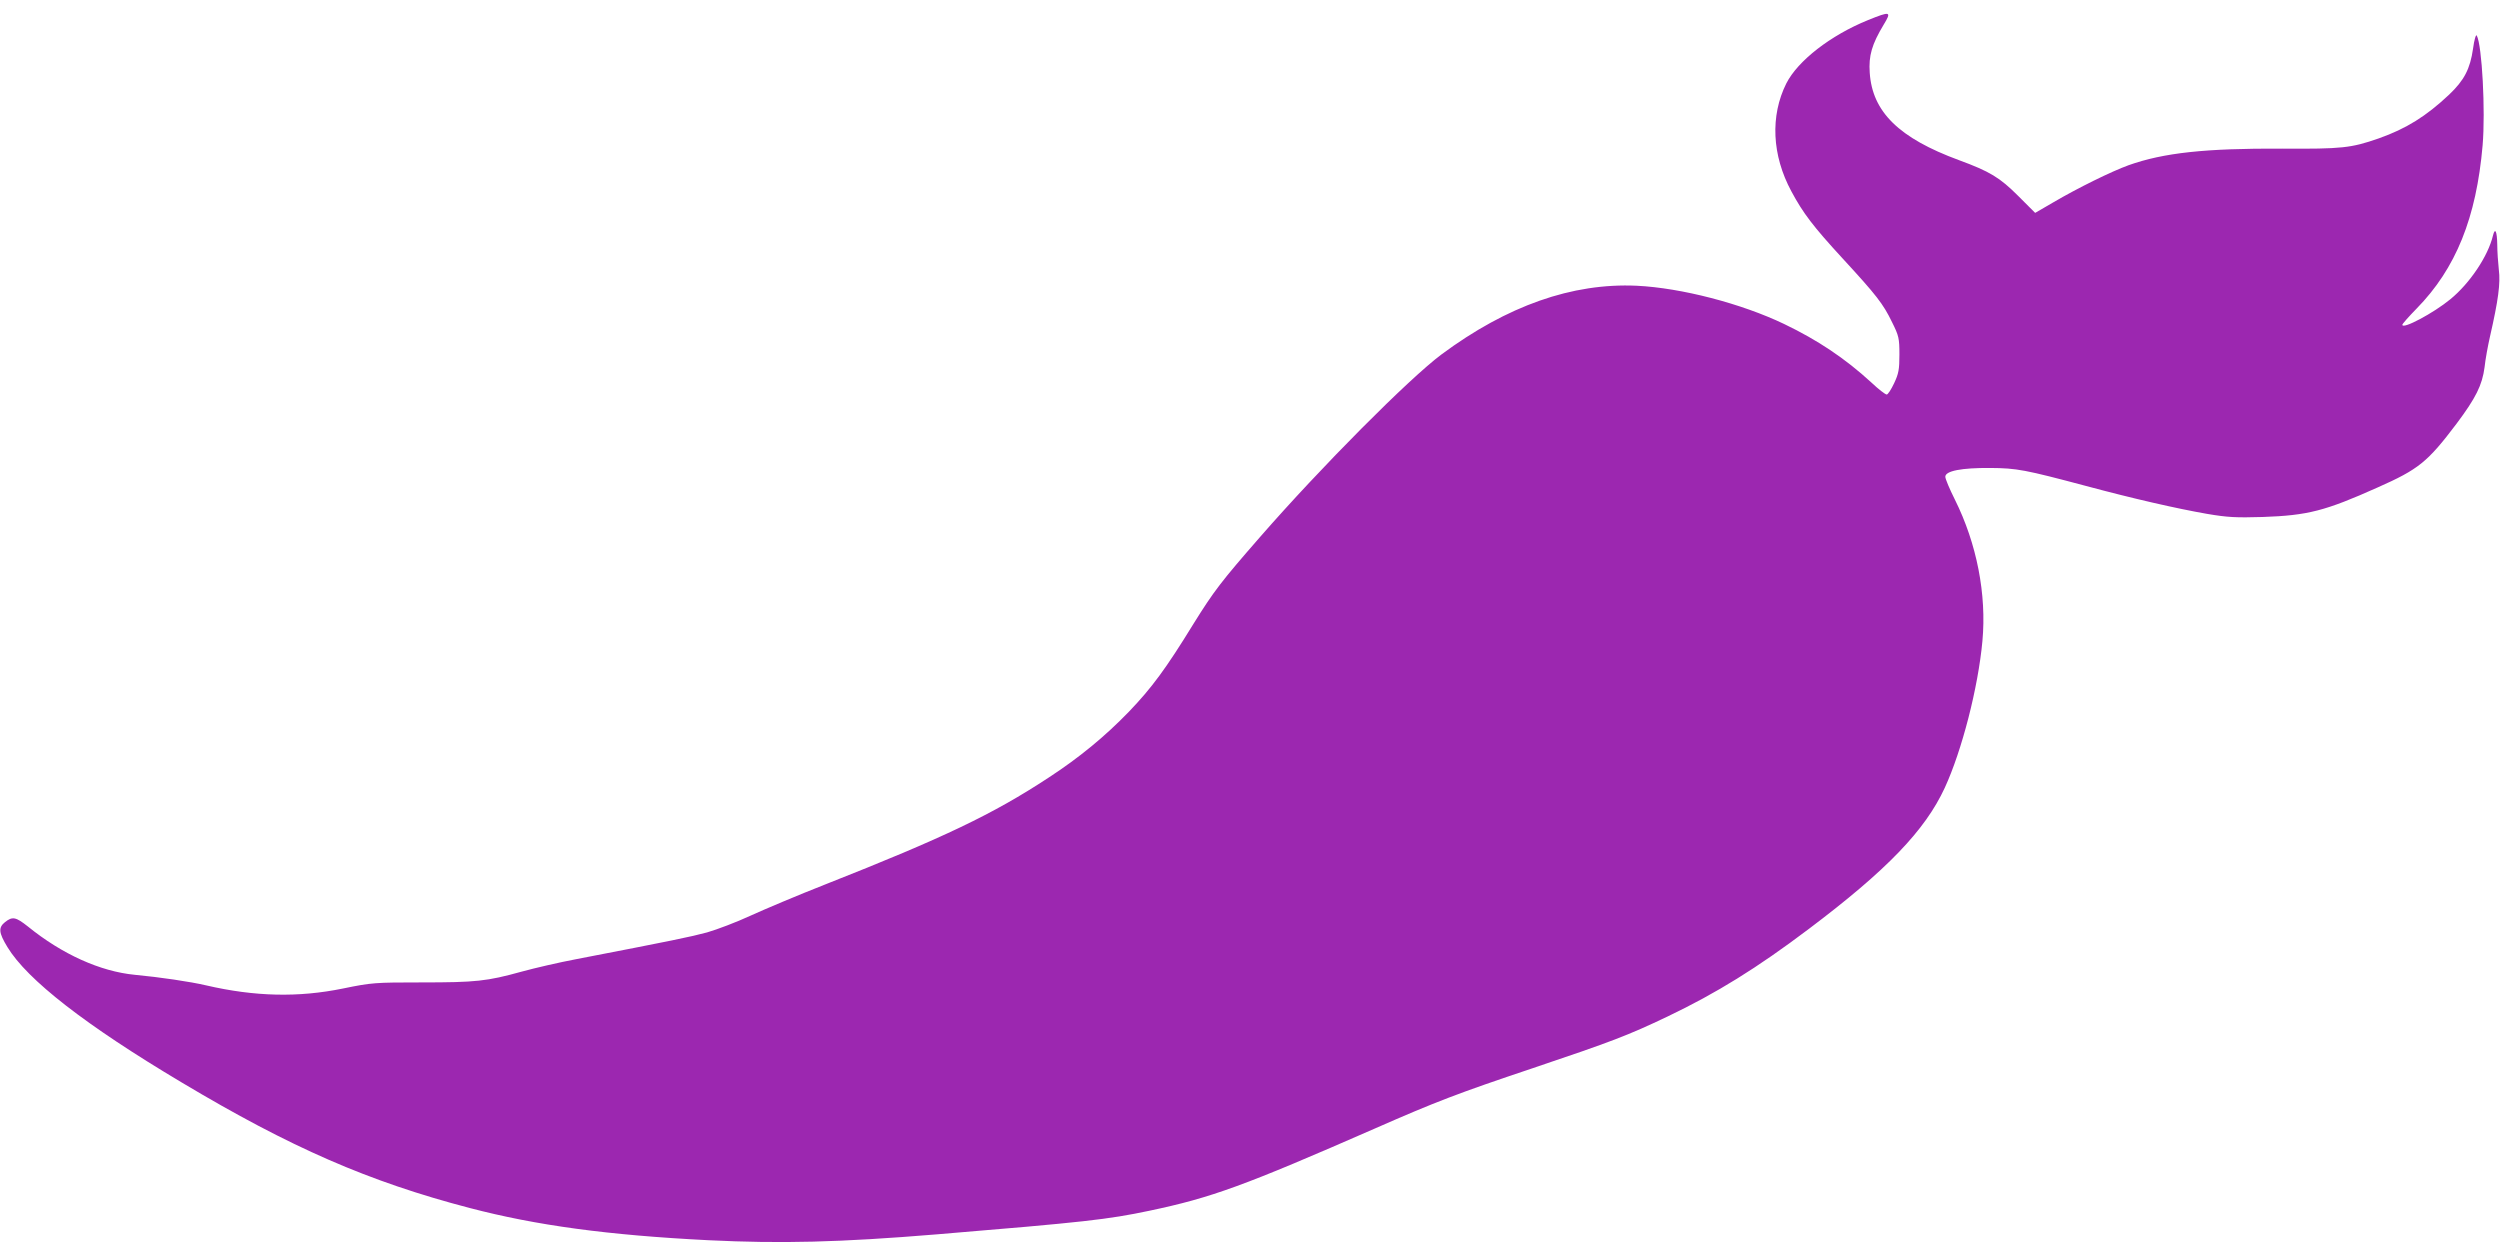 <?xml version="1.0" standalone="no"?>
<!DOCTYPE svg PUBLIC "-//W3C//DTD SVG 20010904//EN"
 "http://www.w3.org/TR/2001/REC-SVG-20010904/DTD/svg10.dtd">
<svg version="1.0" xmlns="http://www.w3.org/2000/svg"
 width="1280pt" height="640pt" viewBox="0 0 1280 640"
 preserveAspectRatio="xMidYMid meet">
<g transform="translate(0,640) scale(0.1,-0.1)"
fill="#9c27b0" stroke="none">
<path d="M9564 6297 c-192 -78 -359 -208 -418 -324 -83 -166 -74 -368 26 -553
60 -112 112 -180 261 -342 175 -190 209 -234 254 -327 35 -70 38 -83 38 -166
0 -77 -4 -98 -27 -147 -15 -32 -32 -58 -38 -58 -7 0 -42 27 -78 61 -135 124
-276 218 -447 300 -219 105 -527 185 -755 196 -330 15 -663 -102 -1000 -352
-166 -124 -616 -576 -929 -935 -199 -228 -235 -275 -341 -445 -140 -228 -213
-327 -330 -449 -123 -127 -254 -235 -412 -338 -283 -186 -536 -307 -1137 -544
-145 -57 -320 -131 -390 -163 -69 -32 -169 -70 -221 -85 -86 -23 -173 -41
-670 -137 -85 -16 -211 -45 -280 -64 -177 -49 -233 -55 -513 -55 -237 0 -254
-1 -400 -31 -229 -47 -452 -42 -702 16 -81 19 -237 42 -365 54 -176 17 -372
105 -548 248 -61 48 -78 52 -116 22 -35 -28 -33 -54 12 -128 101 -167 400
-400 892 -693 559 -334 958 -508 1475 -643 340 -89 706 -139 1223 -165 370
-18 669 -11 1167 30 761 63 876 76 1090 121 318 67 481 126 1159 423 305 134
422 179 801 306 413 139 490 169 692 265 253 121 459 249 723 448 401 302 596
505 697 723 88 191 171 513 193 752 22 239 -29 499 -141 724 -27 54 -49 106
-49 117 0 30 83 46 230 45 137 -1 178 -9 490 -92 242 -65 465 -116 620 -143
106 -18 149 -20 285 -16 231 8 320 31 588 151 210 93 256 130 404 326 99 132
132 198 144 290 4 39 17 110 28 158 42 184 54 272 45 341 -4 36 -8 94 -8 128
-1 68 -11 91 -22 47 -25 -105 -118 -244 -218 -326 -86 -71 -246 -156 -246
-131 0 5 33 42 73 83 201 205 306 465 338 836 15 176 -3 513 -30 562 -4 8 -13
-21 -19 -67 -15 -104 -45 -162 -123 -236 -117 -110 -219 -174 -361 -224 -141
-49 -188 -54 -493 -52 -393 2 -607 -21 -787 -85 -88 -32 -259 -116 -385 -190
l-93 -54 -87 87 c-94 94 -145 125 -303 183 -307 113 -444 247 -457 448 -6 87
11 145 71 245 42 69 36 71 -80 24z"/>
</g>
</svg>
